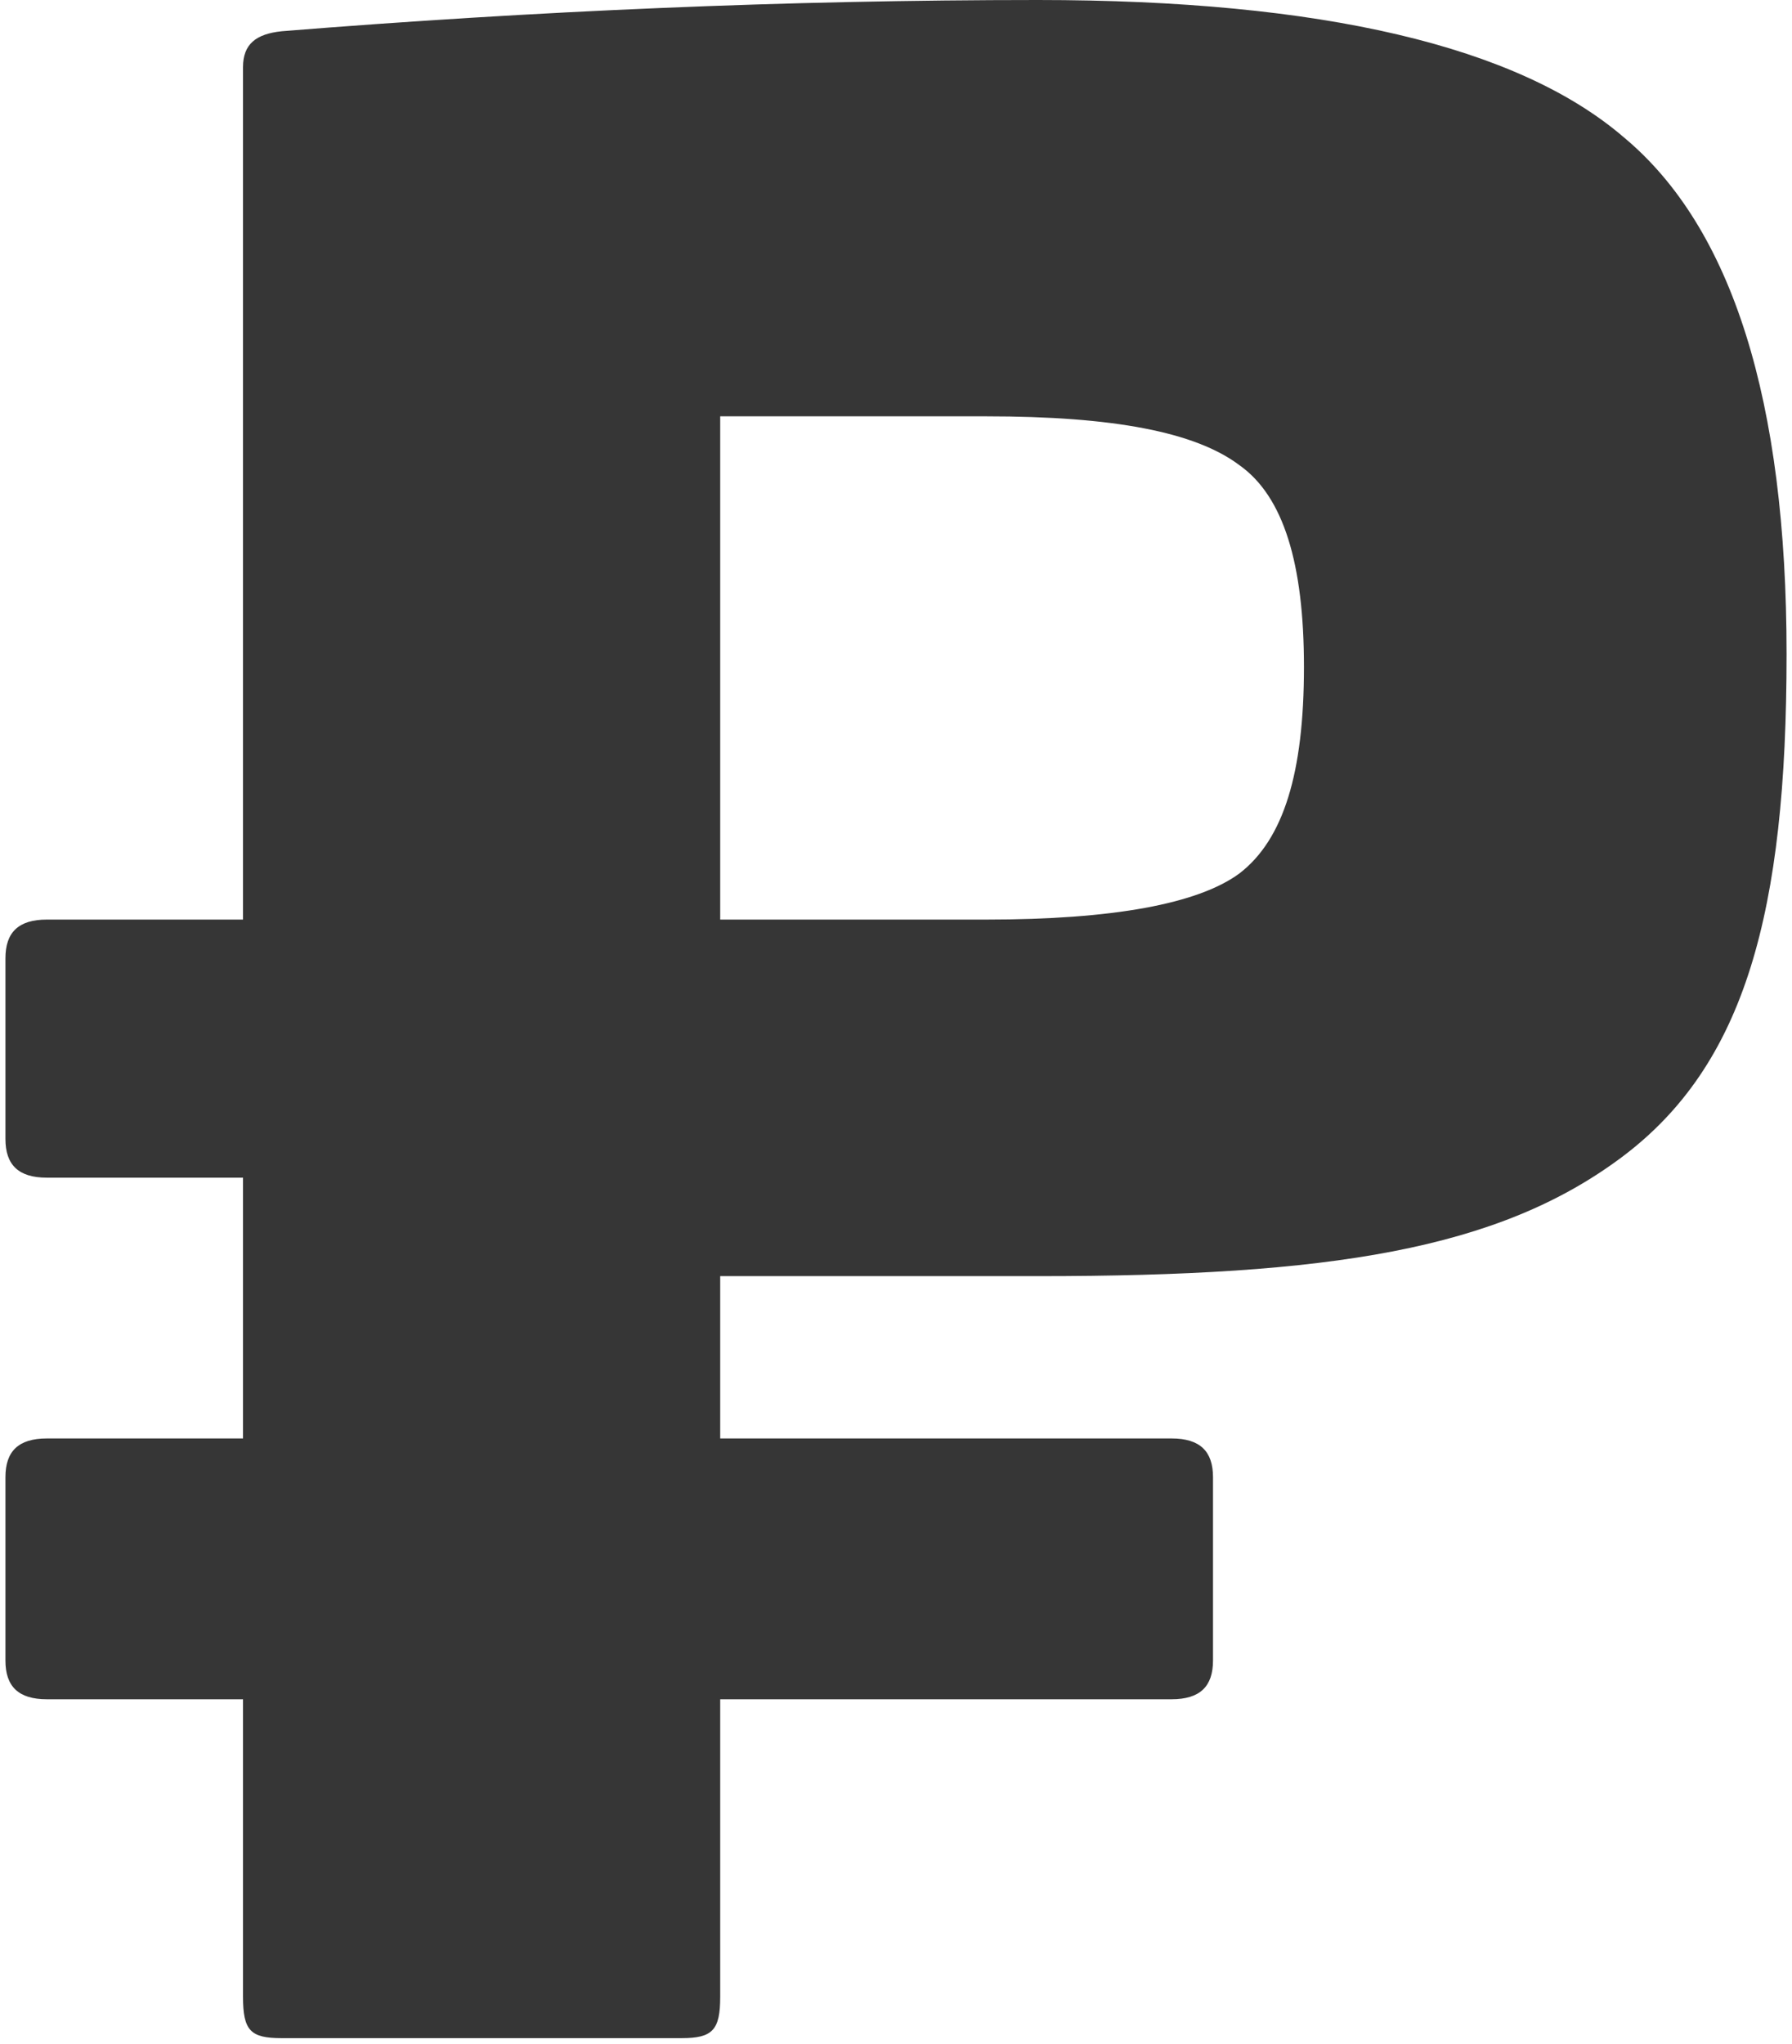 <?xml version="1.0" encoding="UTF-8"?> <svg xmlns="http://www.w3.org/2000/svg" width="264" height="301" viewBox="0 0 264 301" fill="none"><path d="M106.101 187.8V211.8H172.601C176.801 211.8 178.701 213.7 178.701 217.5V244.5C178.701 248.3 176.801 250.2 172.601 250.2H106.101V294C106.101 298.9 105.001 300.1 100.401 300.1H41.501C36.901 300.1 35.801 299 35.801 294V250.2H6.901C2.701 250.2 0.801 248.3 0.801 244.5V217.5C0.801 213.7 2.701 211.8 6.901 211.8H35.801V173.4H6.901C2.701 173.4 0.801 171.5 0.801 167.7V141.1C0.801 137.3 2.701 135.4 6.901 135.4H35.801V9.9C35.801 6.5 37.701 5 41.501 4.6C78.801 1.6 116.001 0 152.901 0C194.701 0 223.601 6.8 239.201 20.2C255.201 33.5 263.201 59 263.201 96.3C263.201 134.3 257.101 156.8 238.901 170.4C220.701 184 195.901 187.9 153.001 187.9H106.101V187.8ZM106.101 135.4H145.301C163.901 135.4 176.501 133.1 182.601 128.6C189.101 123.6 192.101 113.8 192.101 98.2C192.101 83 189.101 73.1 182.601 68.5C176.101 63.6 164.001 61.3 145.301 61.3H106.101V135.4Z" fill="#363636"></path></svg> 